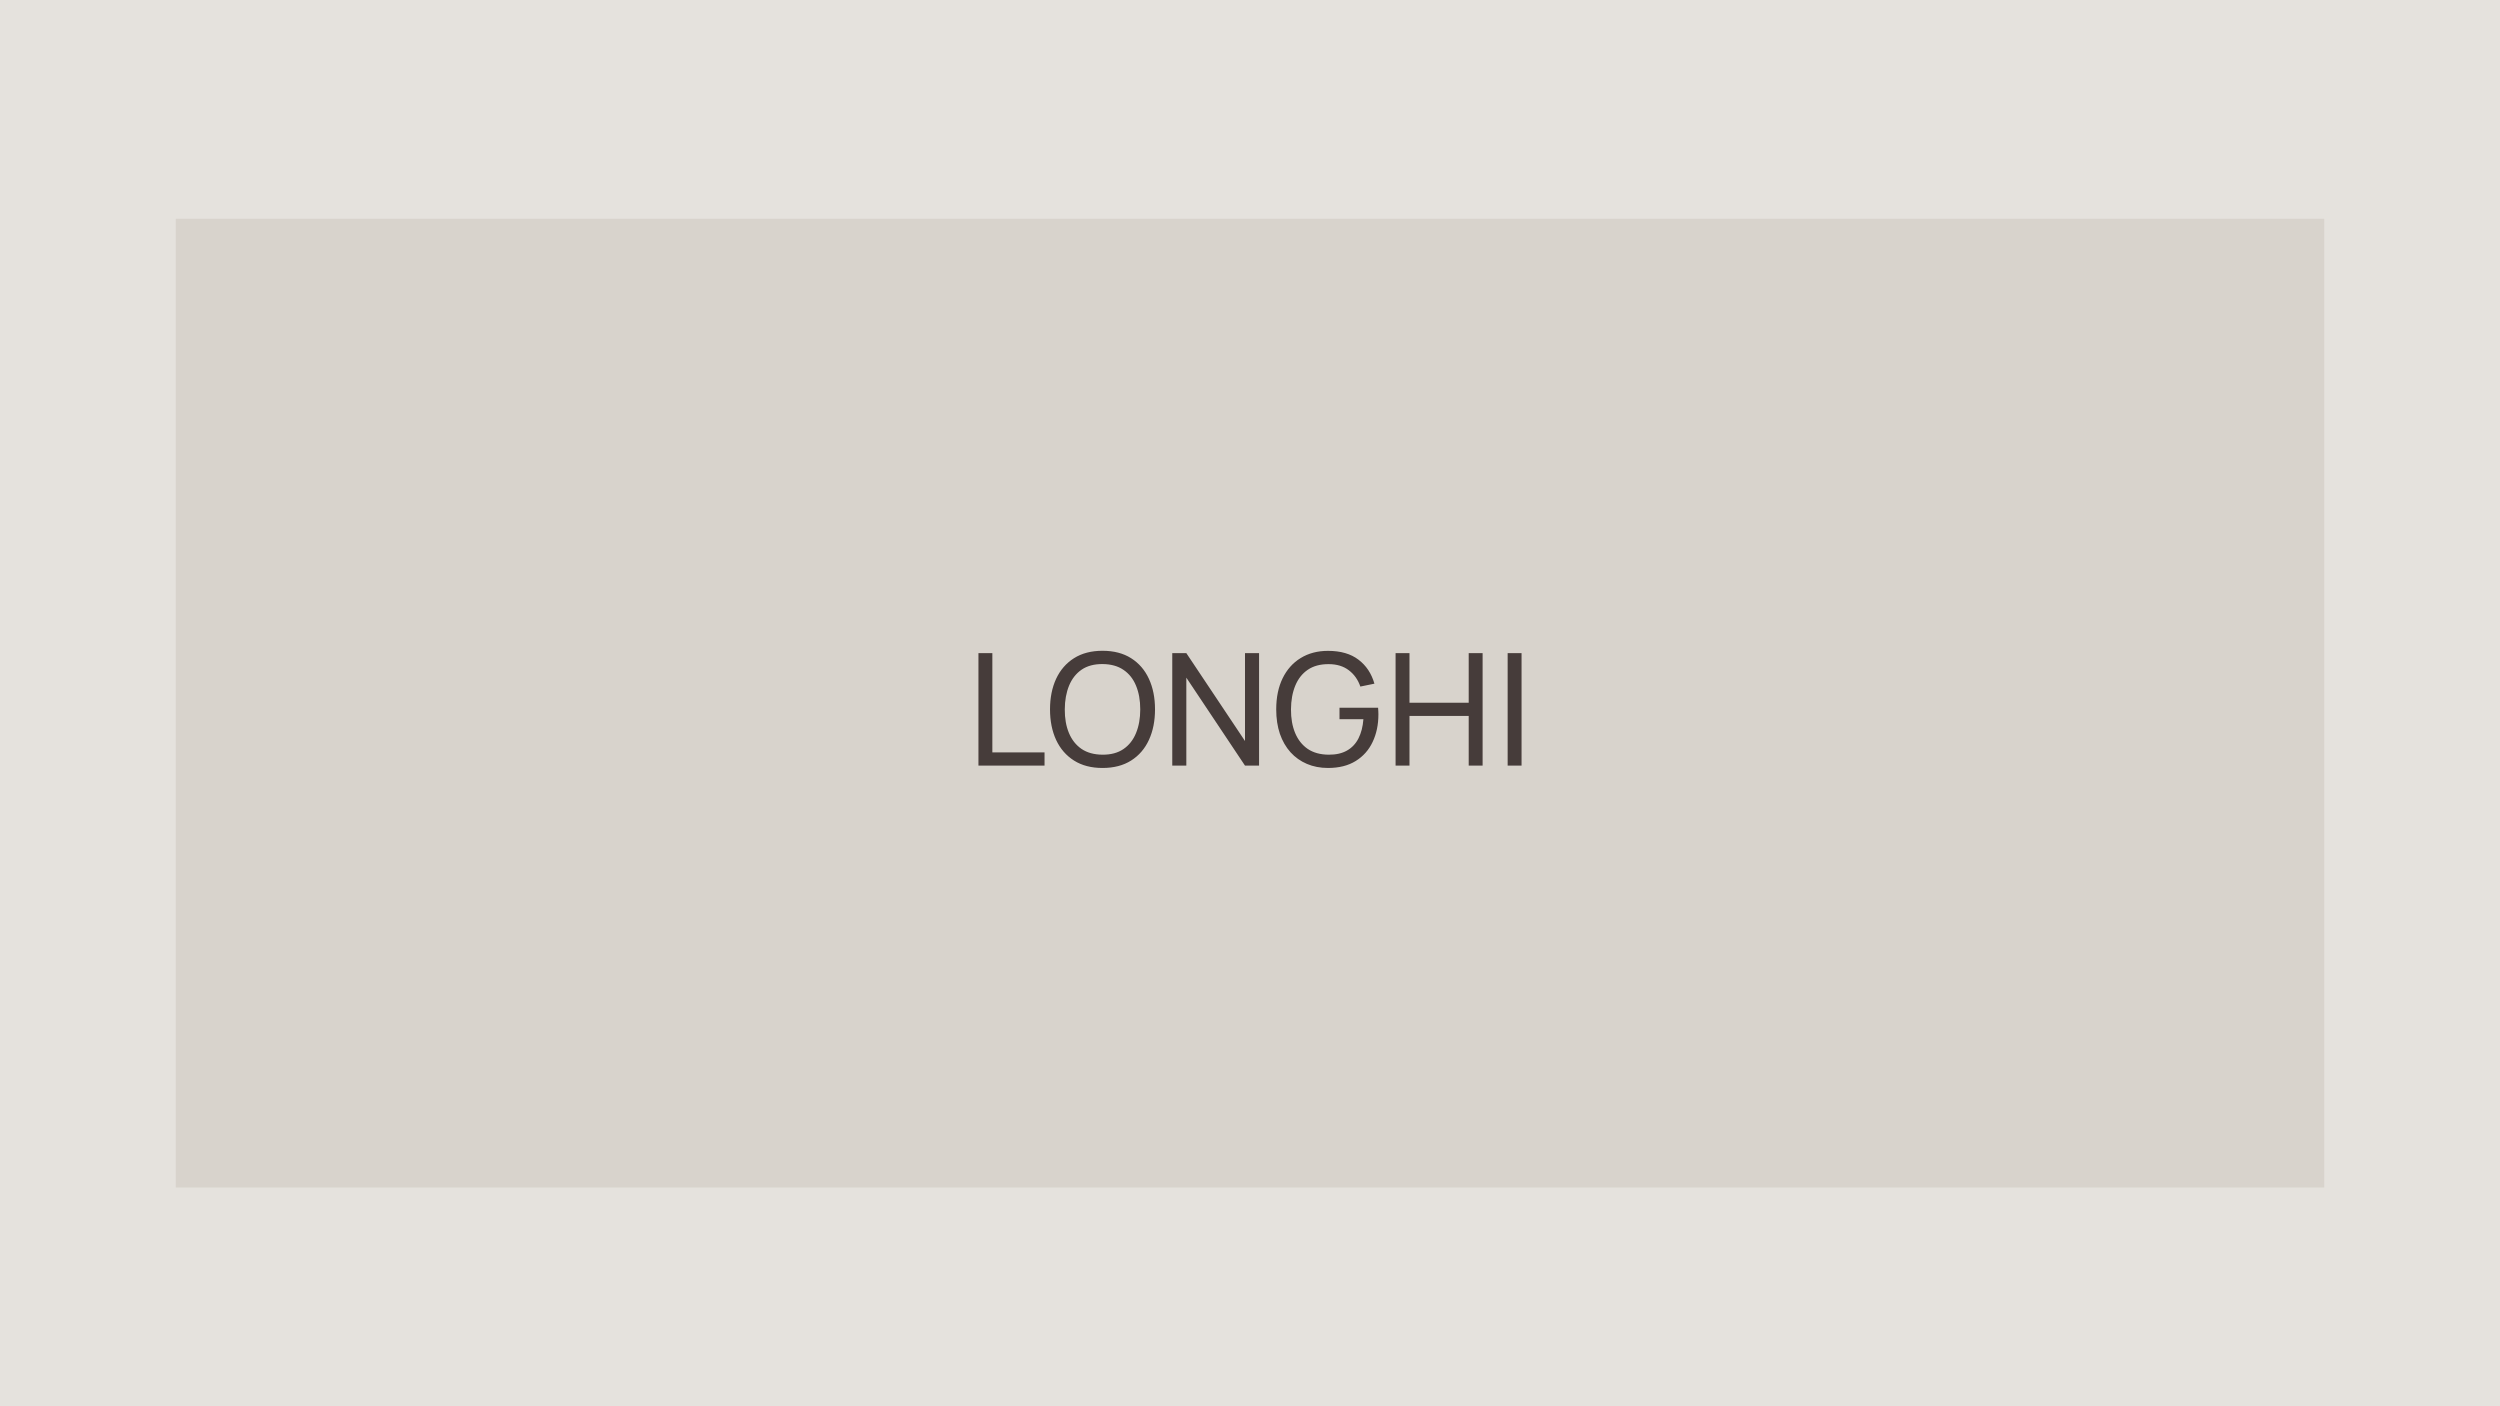 <?xml version="1.0" encoding="UTF-8"?> <svg xmlns="http://www.w3.org/2000/svg" width="320" height="180" viewBox="0 0 320 180" fill="none"><rect width="320" height="180" fill="#E5E2DD"></rect><rect width="275" height="124" transform="translate(22.5 28)" fill="#D8D3CC"></rect><path d="M125.241 98V83.6H127.021V96.31H133.701V98H125.241ZM141.122 98.3C139.688 98.3 138.472 97.983 137.472 97.35C136.472 96.717 135.708 95.837 135.182 94.71C134.662 93.583 134.402 92.28 134.402 90.8C134.402 89.32 134.662 88.017 135.182 86.89C135.708 85.763 136.472 84.883 137.472 84.25C138.472 83.617 139.688 83.3 141.122 83.3C142.562 83.3 143.782 83.617 144.782 84.25C145.782 84.883 146.542 85.763 147.062 86.89C147.582 88.017 147.842 89.32 147.842 90.8C147.842 92.28 147.582 93.583 147.062 94.71C146.542 95.837 145.782 96.717 144.782 97.35C143.782 97.983 142.562 98.3 141.122 98.3ZM141.122 96.6C142.195 96.607 143.088 96.367 143.802 95.88C144.522 95.387 145.058 94.703 145.412 93.83C145.772 92.957 145.952 91.947 145.952 90.8C145.952 89.647 145.772 88.637 145.412 87.77C145.058 86.903 144.522 86.227 143.802 85.74C143.088 85.253 142.195 85.007 141.122 85C140.048 84.993 139.155 85.233 138.442 85.72C137.735 86.207 137.202 86.887 136.842 87.76C136.482 88.633 136.298 89.647 136.292 90.8C136.285 91.947 136.462 92.953 136.822 93.82C137.182 94.687 137.718 95.367 138.432 95.86C139.152 96.347 140.048 96.593 141.122 96.6ZM150.05 98V83.6H151.85L159.36 94.85V83.6H161.16V98H159.36L151.85 86.74V98H150.05ZM169.986 98.3C169 98.3 168.1 98.127 167.286 97.78C166.473 97.433 165.773 96.937 165.186 96.29C164.6 95.637 164.146 94.85 163.826 93.93C163.513 93.003 163.356 91.96 163.356 90.8C163.356 89.267 163.63 87.94 164.176 86.82C164.723 85.7 165.493 84.837 166.486 84.23C167.48 83.617 168.646 83.31 169.986 83.31C171.6 83.31 172.9 83.687 173.886 84.44C174.873 85.187 175.553 86.21 175.926 87.51L174.126 87.88C173.826 87.007 173.333 86.31 172.646 85.79C171.96 85.27 171.103 85.01 170.076 85.01C169.003 85.003 168.11 85.243 167.396 85.73C166.69 86.21 166.156 86.887 165.796 87.76C165.436 88.633 165.253 89.647 165.246 90.8C165.24 91.947 165.416 92.953 165.776 93.82C166.136 94.687 166.673 95.367 167.386 95.86C168.106 96.347 169.003 96.593 170.076 96.6C171.003 96.607 171.783 96.43 172.416 96.07C173.05 95.71 173.54 95.19 173.886 94.51C174.233 93.83 174.443 93.013 174.516 92.06H171.456V90.59H176.396C176.416 90.723 176.426 90.883 176.426 91.07C176.433 91.25 176.436 91.373 176.436 91.44C176.436 92.753 176.19 93.93 175.696 94.97C175.21 96.003 174.486 96.817 173.526 97.41C172.573 98.003 171.393 98.3 169.986 98.3ZM178.634 98V83.6H180.414V89.95H187.994V83.6H189.774V98H187.994V91.64H180.414V98H178.634ZM192.979 98V83.6H194.759V98H192.979Z" fill="#463C3A"></path></svg> 